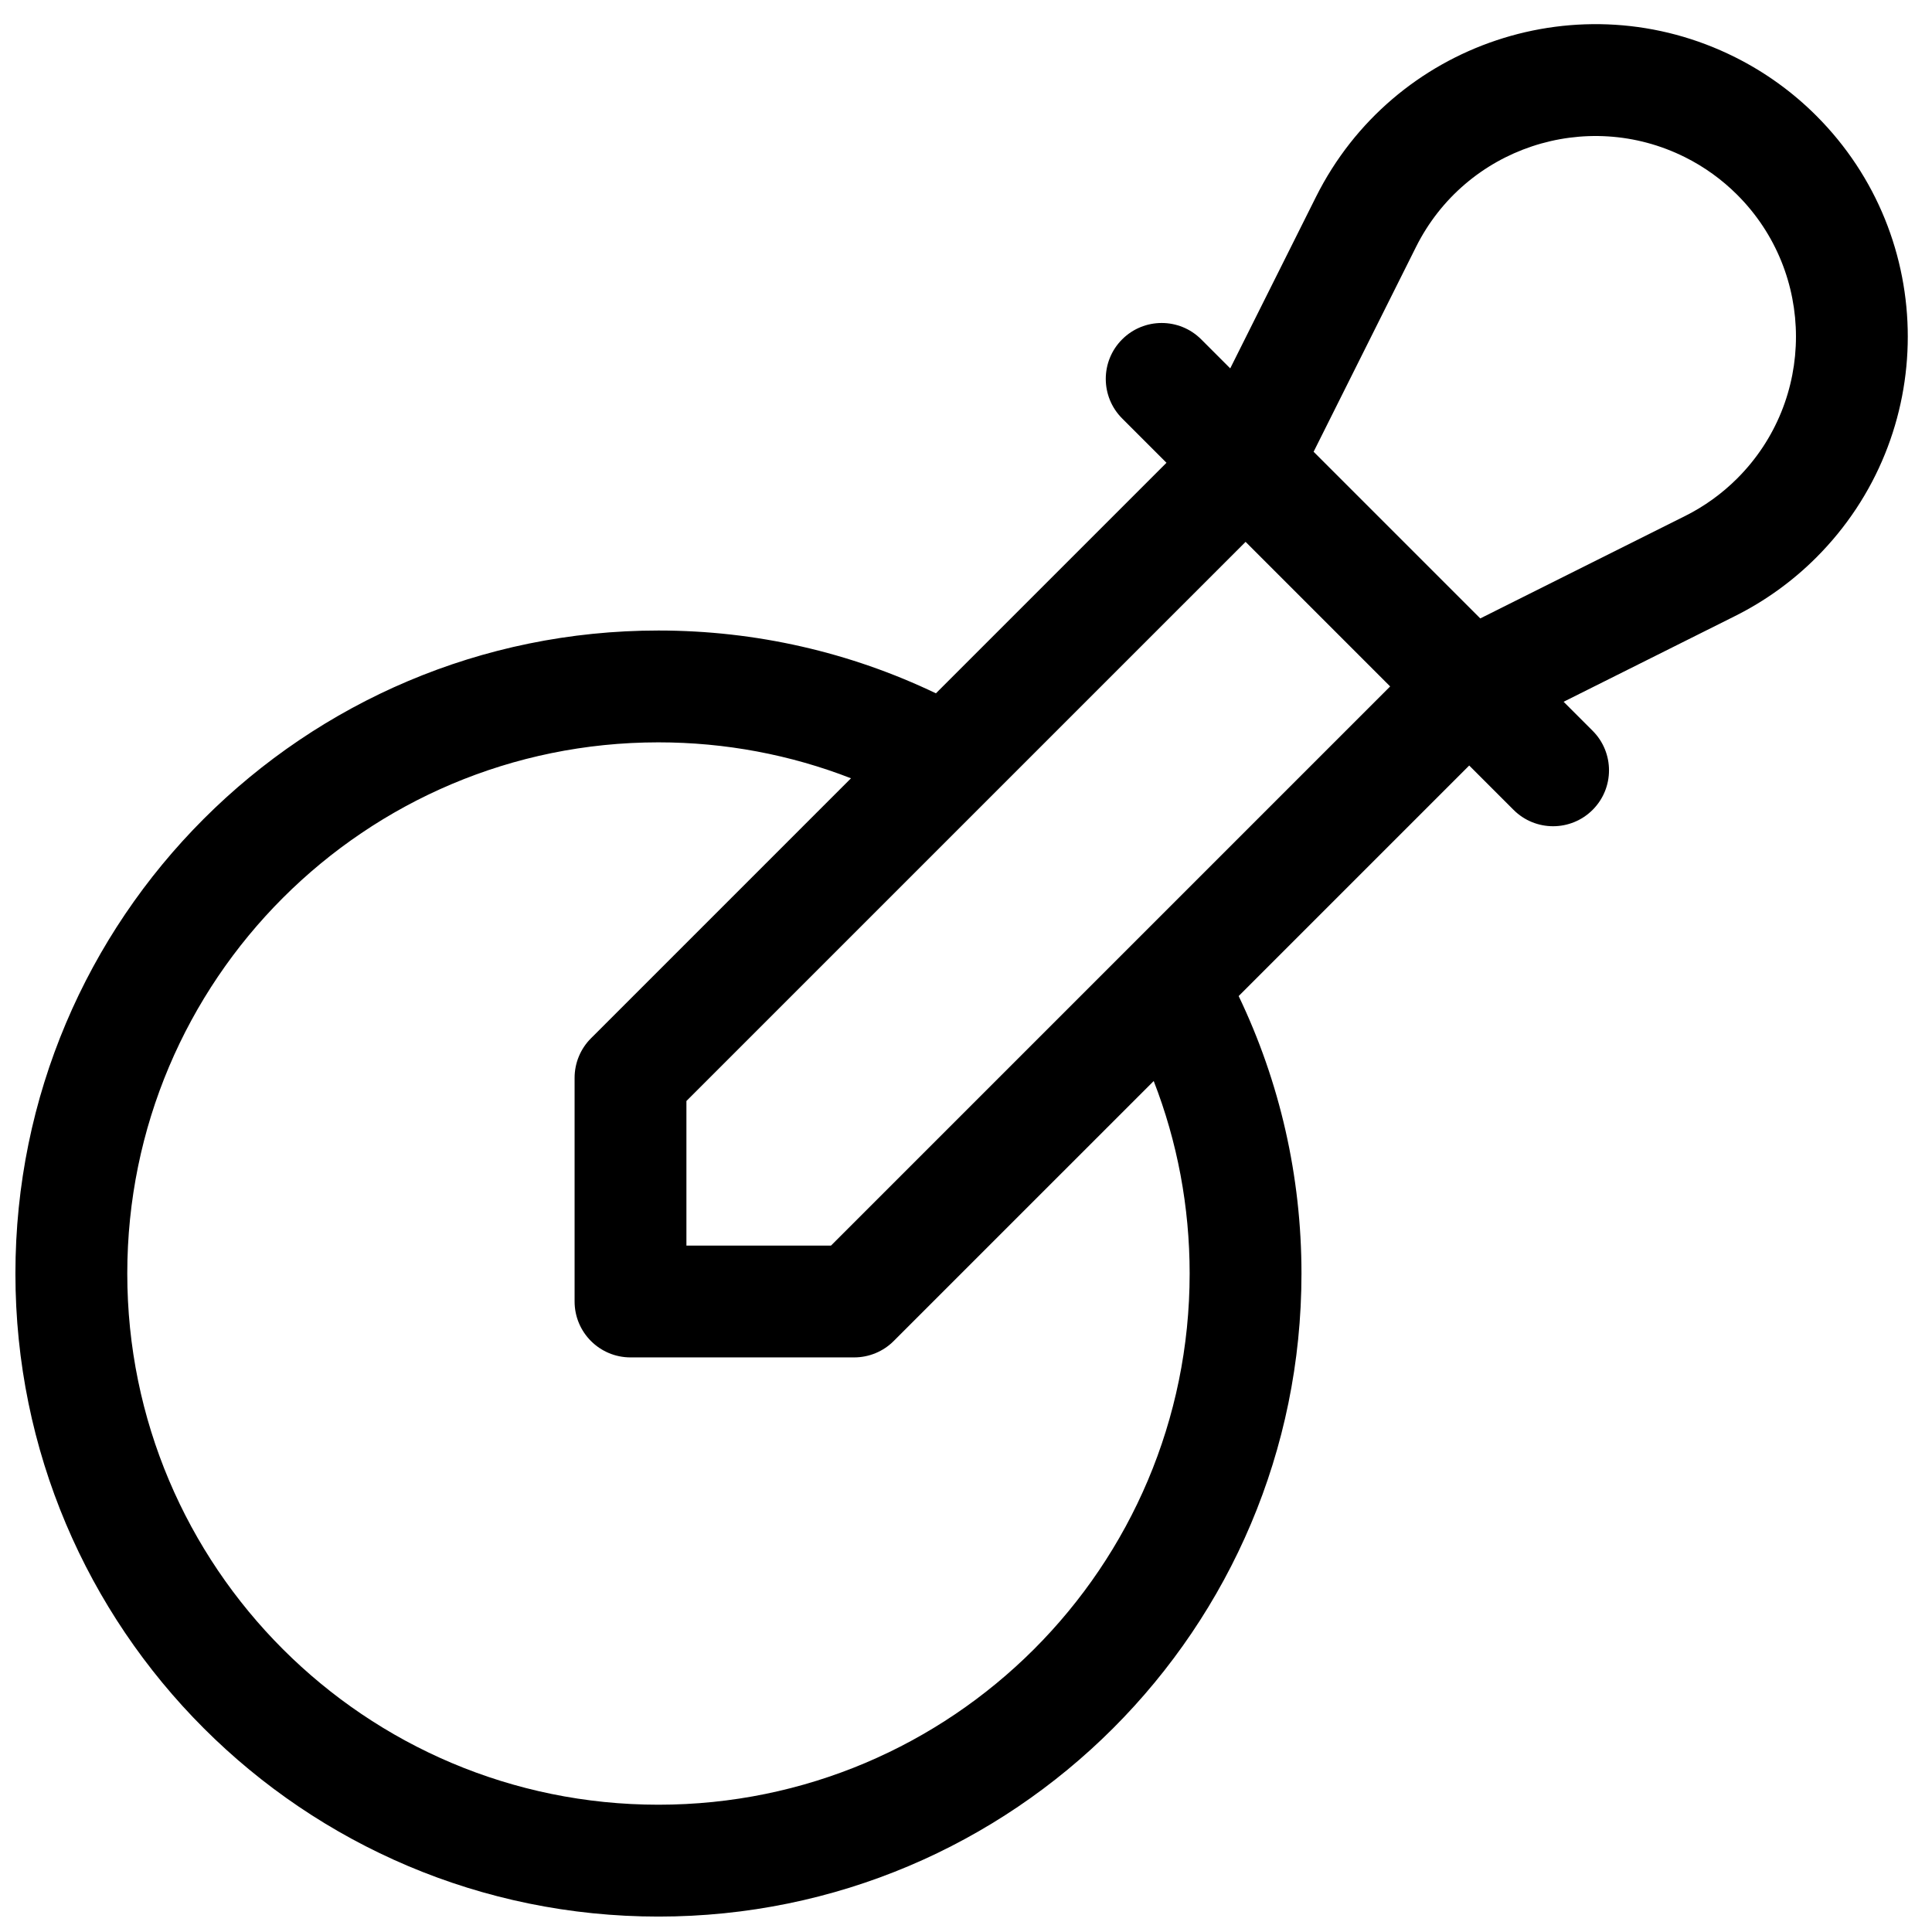 <?xml version="1.0" encoding="UTF-8"?>
<!-- Uploaded to: SVG Find, www.svgrepo.com, Generator: SVG Find Mixer Tools -->
<svg width="800px" height="800px" version="1.1" viewBox="144 144 512 512" xmlns="http://www.w3.org/2000/svg">
 <defs>
  <clipPath id="a">
   <path d="m148.09 150h501.91v501.9h-501.91z"/>
  </clipPath>
 </defs>
 <g clip-path="url(#a)">
  <path d="m453.13 266.64-11.75-11.75c-5.785-5.785-5.785-15.168 0-20.953 5.789-5.789 15.168-5.789 20.957 0l7.688 7.688 22.723-45.445c20.449-40.895 70.176-57.469 111.07-37.023 7.961 3.981 15.223 9.215 21.516 15.508 32.332 32.332 32.332 84.746 0 117.08-6.293 6.293-13.555 11.527-21.516 15.508l-45.445 22.723 7.691 7.688c5.785 5.789 5.785 15.172 0 20.957-5.789 5.785-15.172 5.785-20.957 0l-11.75-11.75-61.098 61.098c10.891 22.723 16.645 47.727 16.645 73.535 0 94.113-76.293 170.41-170.41 170.41s-170.41-76.293-170.41-170.41c0-94.113 76.293-170.41 170.41-170.41 25.812 0 50.812 5.758 73.535 16.645zm-134.63 74.09c-77.746 0-140.77 63.023-140.77 140.77s63.023 140.77 140.77 140.77 140.77-63.023 140.77-140.77c0-17.719-3.269-34.945-9.523-51.016l-68.906 68.902c-2.777 2.781-6.547 4.34-10.477 4.34h-59.273c-8.184 0-14.816-6.633-14.816-14.816v-59.273c0-3.93 1.562-7.699 4.34-10.477l68.906-68.906c-16.074-6.25-33.301-9.523-51.02-9.523zm7.41 95.047v38.316h38.316l148.18-148.18-38.312-38.316zm210.38-127.89 54.281-27.141c5.109-2.555 9.773-5.918 13.812-9.957 20.758-20.754 20.758-54.41 0-75.164-4.039-4.039-8.703-7.402-13.812-9.957-26.254-13.129-58.18-2.484-71.309 23.77l-27.141 54.281z"/>
 </g>
</svg>